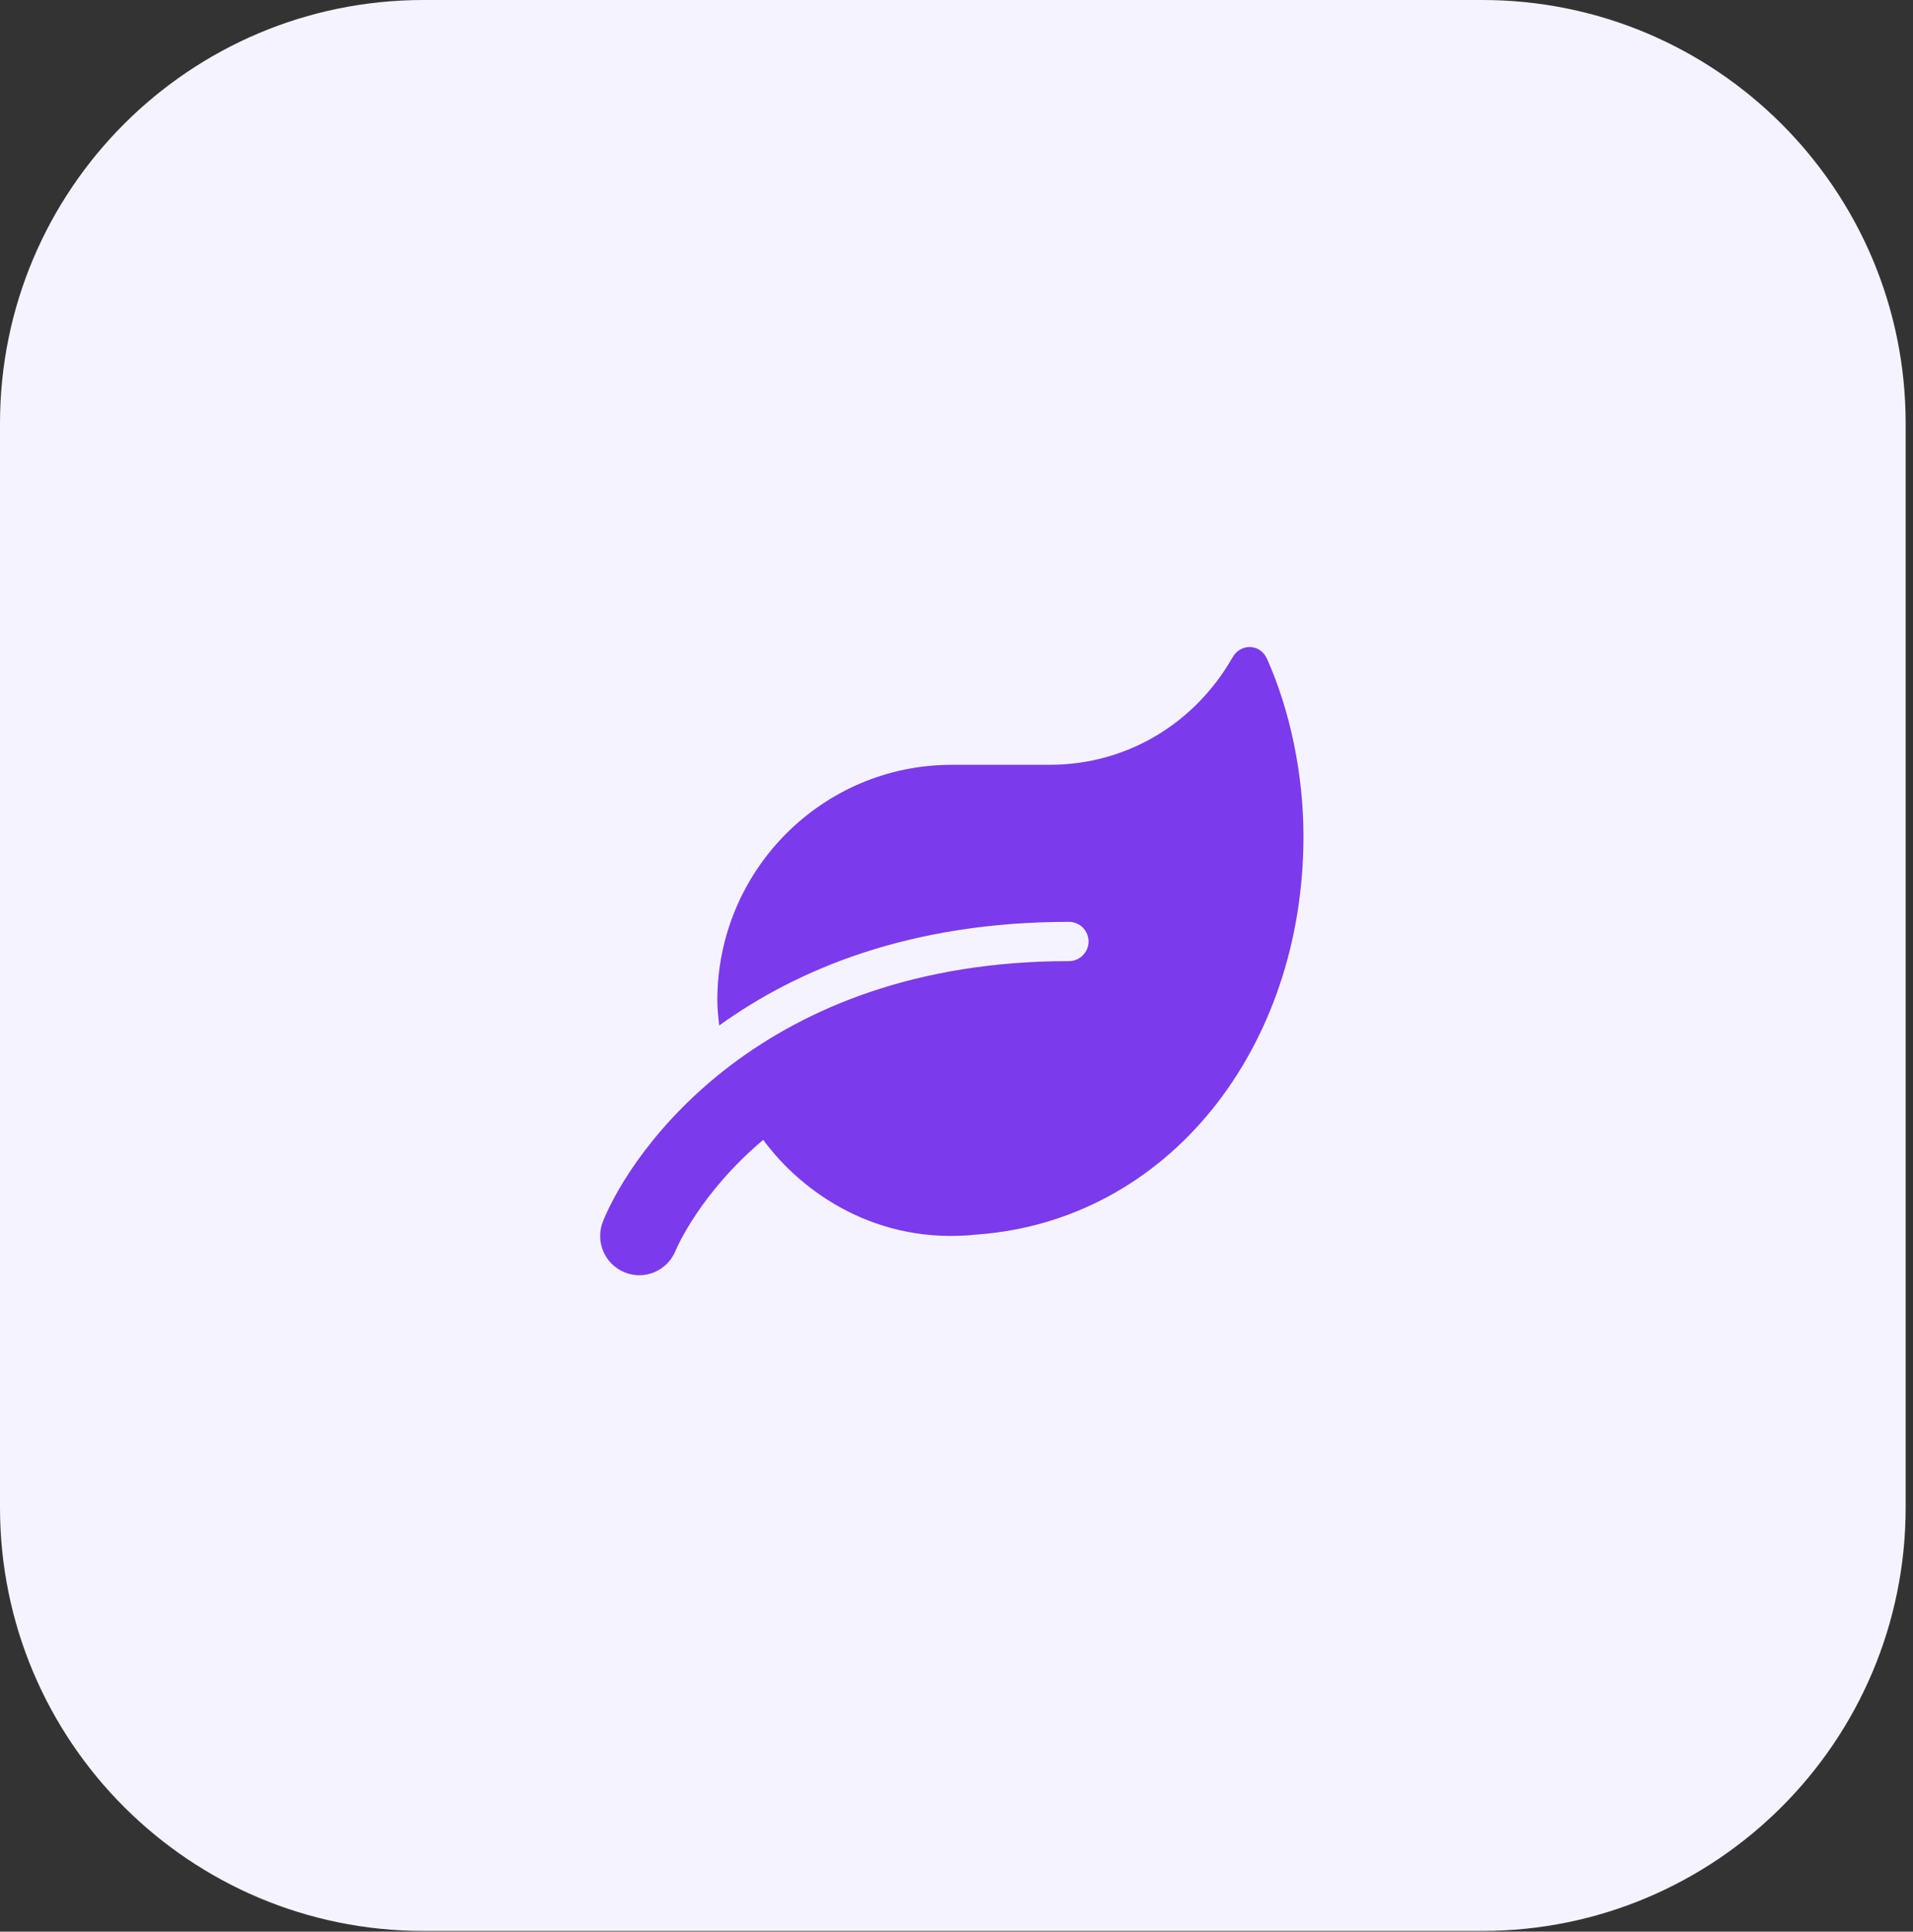 <svg width="204" height="206" viewBox="0 0 204 206" fill="none" xmlns="http://www.w3.org/2000/svg">
<rect x="0" y="0" width="204" height="206" fill="#333333" stroke="none"/>
<g clip-path="url(#clip0_9828_32620)">
<path d="M0 45.159C0 20.218 20.218 0 45.159 0H158.058C182.999 0 203.217 20.219 203.217 45.159V160.767C203.217 185.708 182.999 205.927 158.058 205.927H45.159C20.218 205.927 0 185.708 0 160.767V45.159Z" fill="#F5F3FF"/>
<path d="M135.119 70.272C134.39 68.637 132.307 68.571 131.434 70.115C127.397 77.168 120.17 81.564 111.914 81.564H101.496C87.693 81.564 76.494 92.816 76.494 106.686C76.494 107.601 76.598 108.478 76.689 109.368C84.998 103.388 96.991 98.312 113.998 98.312C115.144 98.312 116.081 99.254 116.081 100.405C116.081 101.557 115.144 102.499 113.998 102.499C81.26 102.499 67.379 122.661 64.305 130.237C63.446 132.37 64.462 134.803 66.584 135.68C68.72 136.57 71.142 135.536 72.028 133.417C72.223 132.945 74.749 127.149 81.39 121.562C85.609 127.306 93.631 132.788 104.166 131.663C124.611 130.172 139 111.749 139 89.192C139 82.624 137.594 75.82 135.119 70.272Z" fill="#7C3AED"/>
</g>
<defs>
<clipPath id="clip0_9828_32620">
<rect width="204" height="206" fill="white"/>
</clipPath>
</defs>
</svg>
